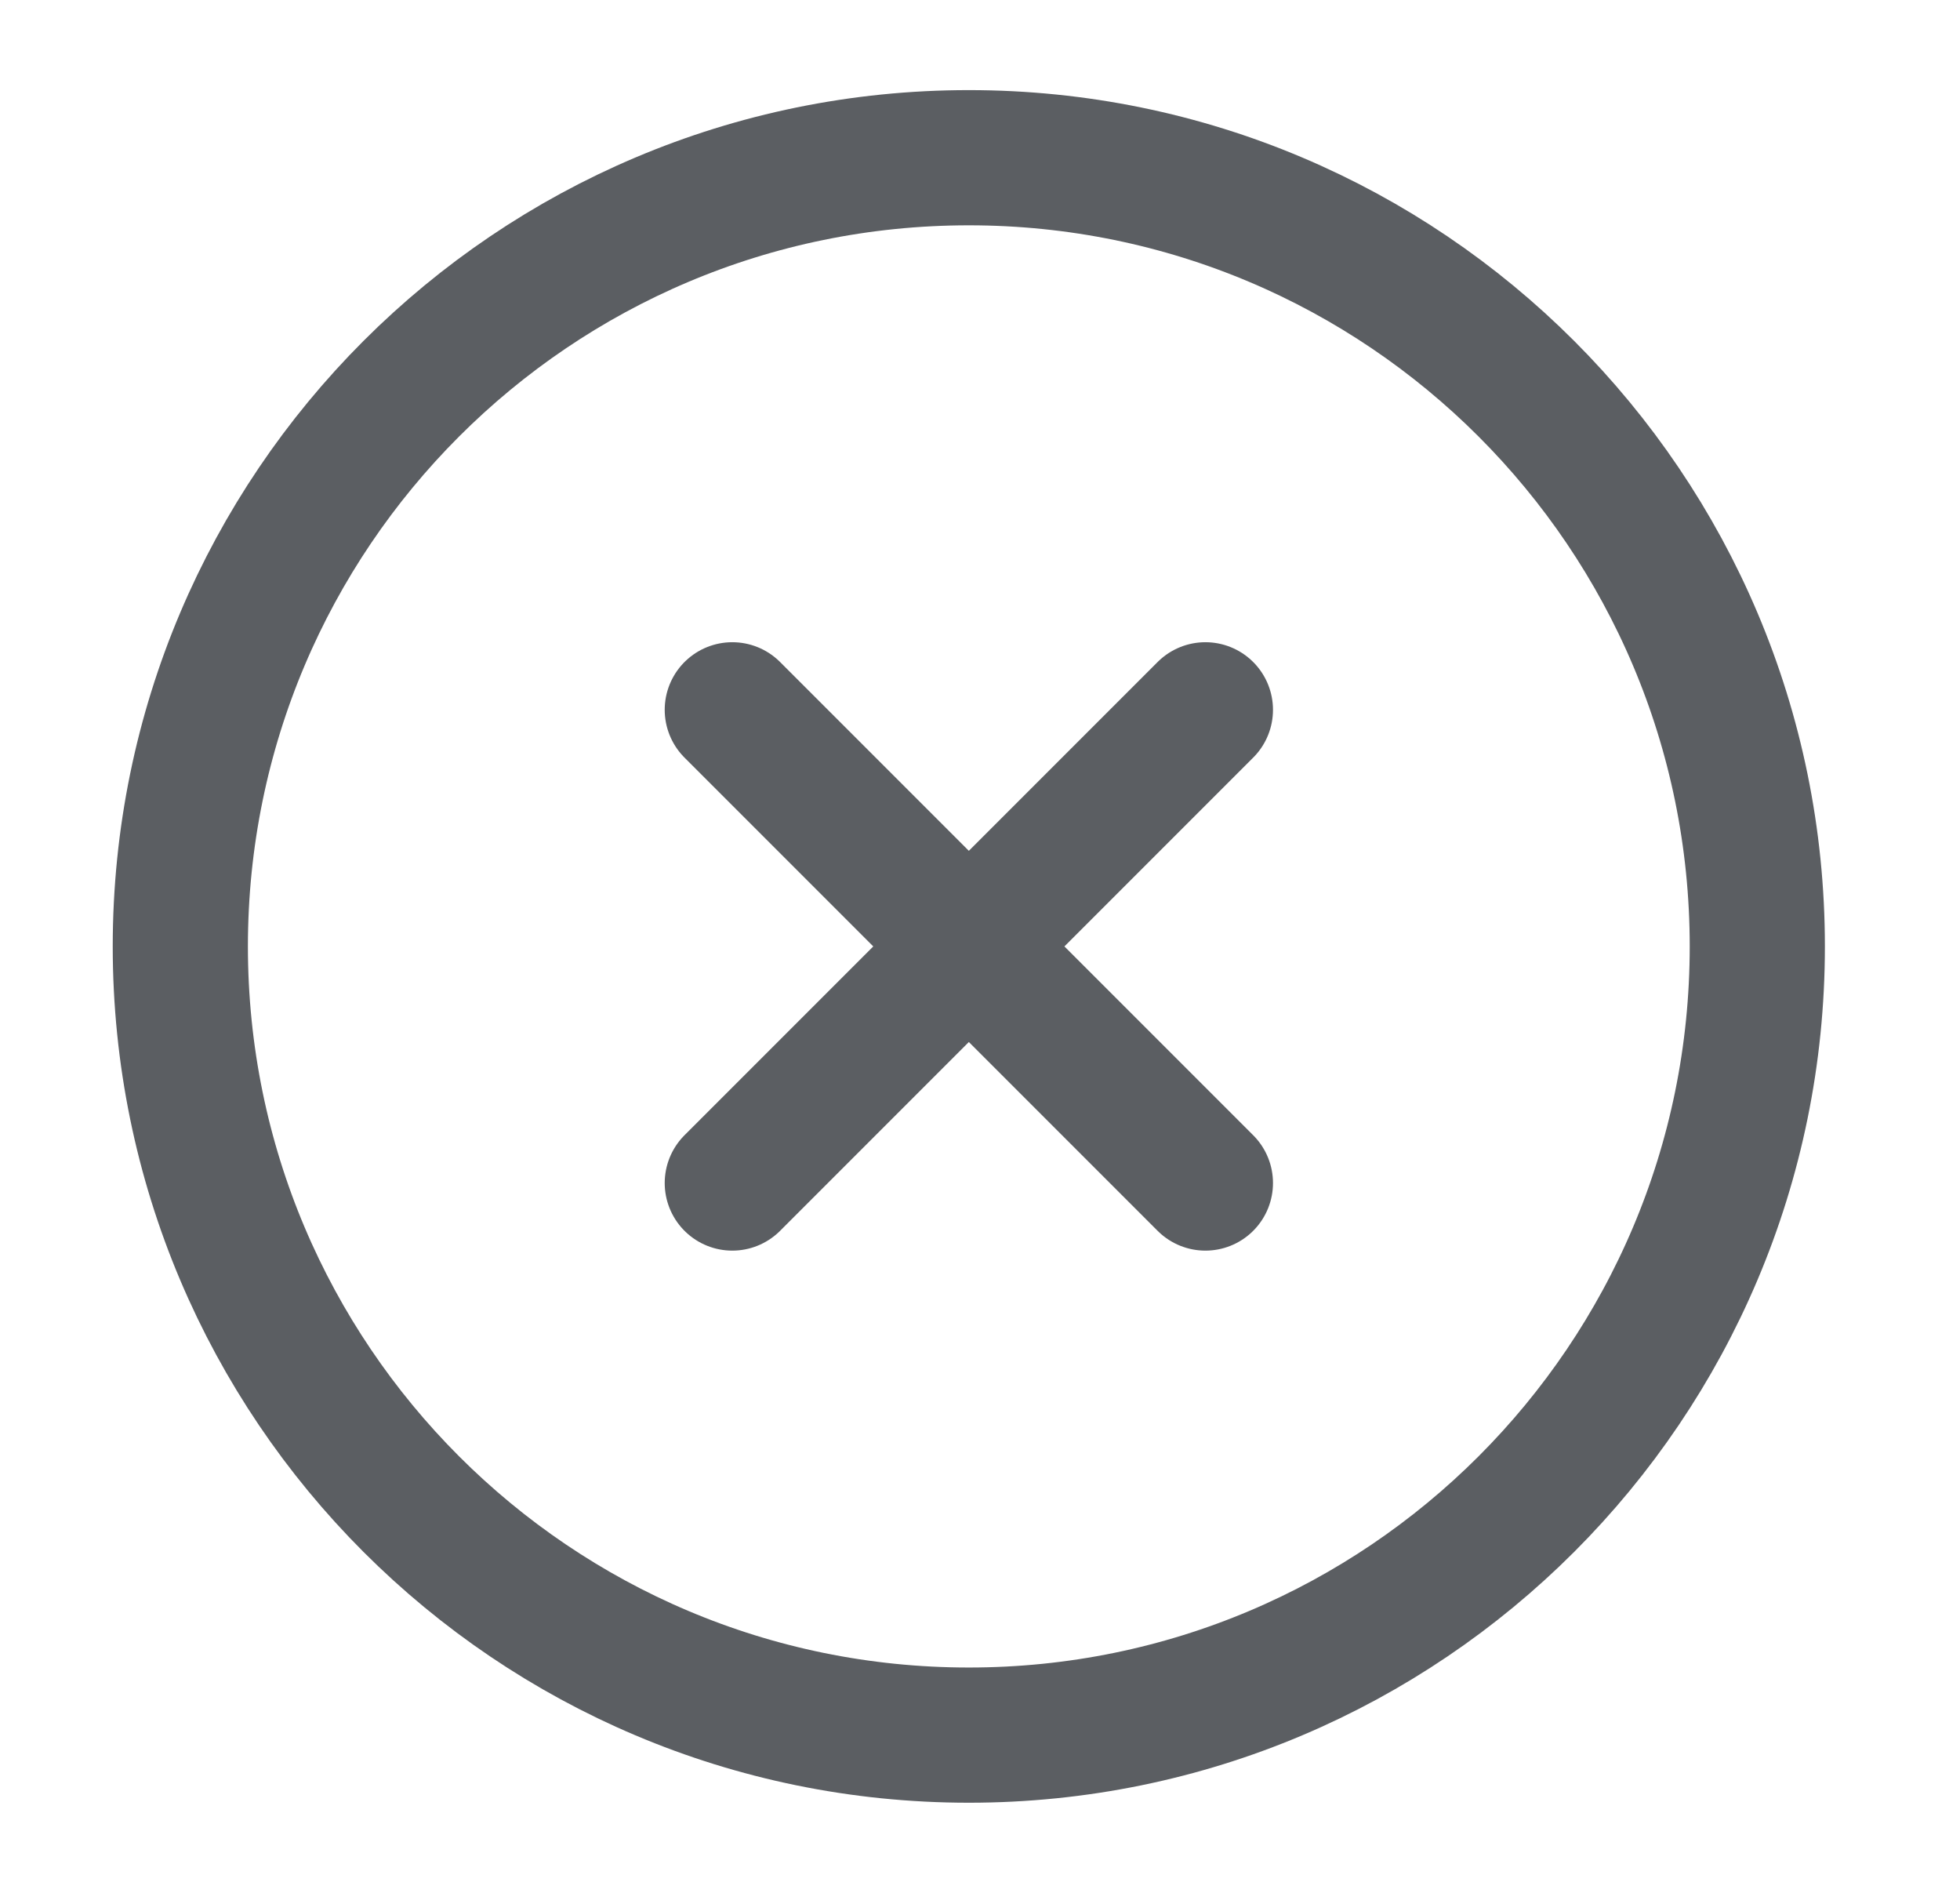 <svg width="29" height="28" viewBox="0 0 29 28" fill="none" xmlns="http://www.w3.org/2000/svg">
<g clip-path="url(#clip0_4001_1545)">
<path d="M17.835 10.5L10.835 17.5M10.835 10.5L17.835 17.5M26.001 14C26.001 20.443 20.778 25.667 14.335 25.667C7.891 25.667 2.668 20.443 2.668 14C2.668 7.557 7.891 2.333 14.335 2.333C20.778 2.333 26.001 7.557 26.001 14Z" stroke="#5B5E62" stroke-width="2" stroke-linecap="round" stroke-linejoin="round"/>
</g>
<defs>
<clipPath id="clip0_4001_1545">
<rect width="28" height="28" fill="white" transform="translate(0.334)"/>
</clipPath>
</defs>
</svg>
